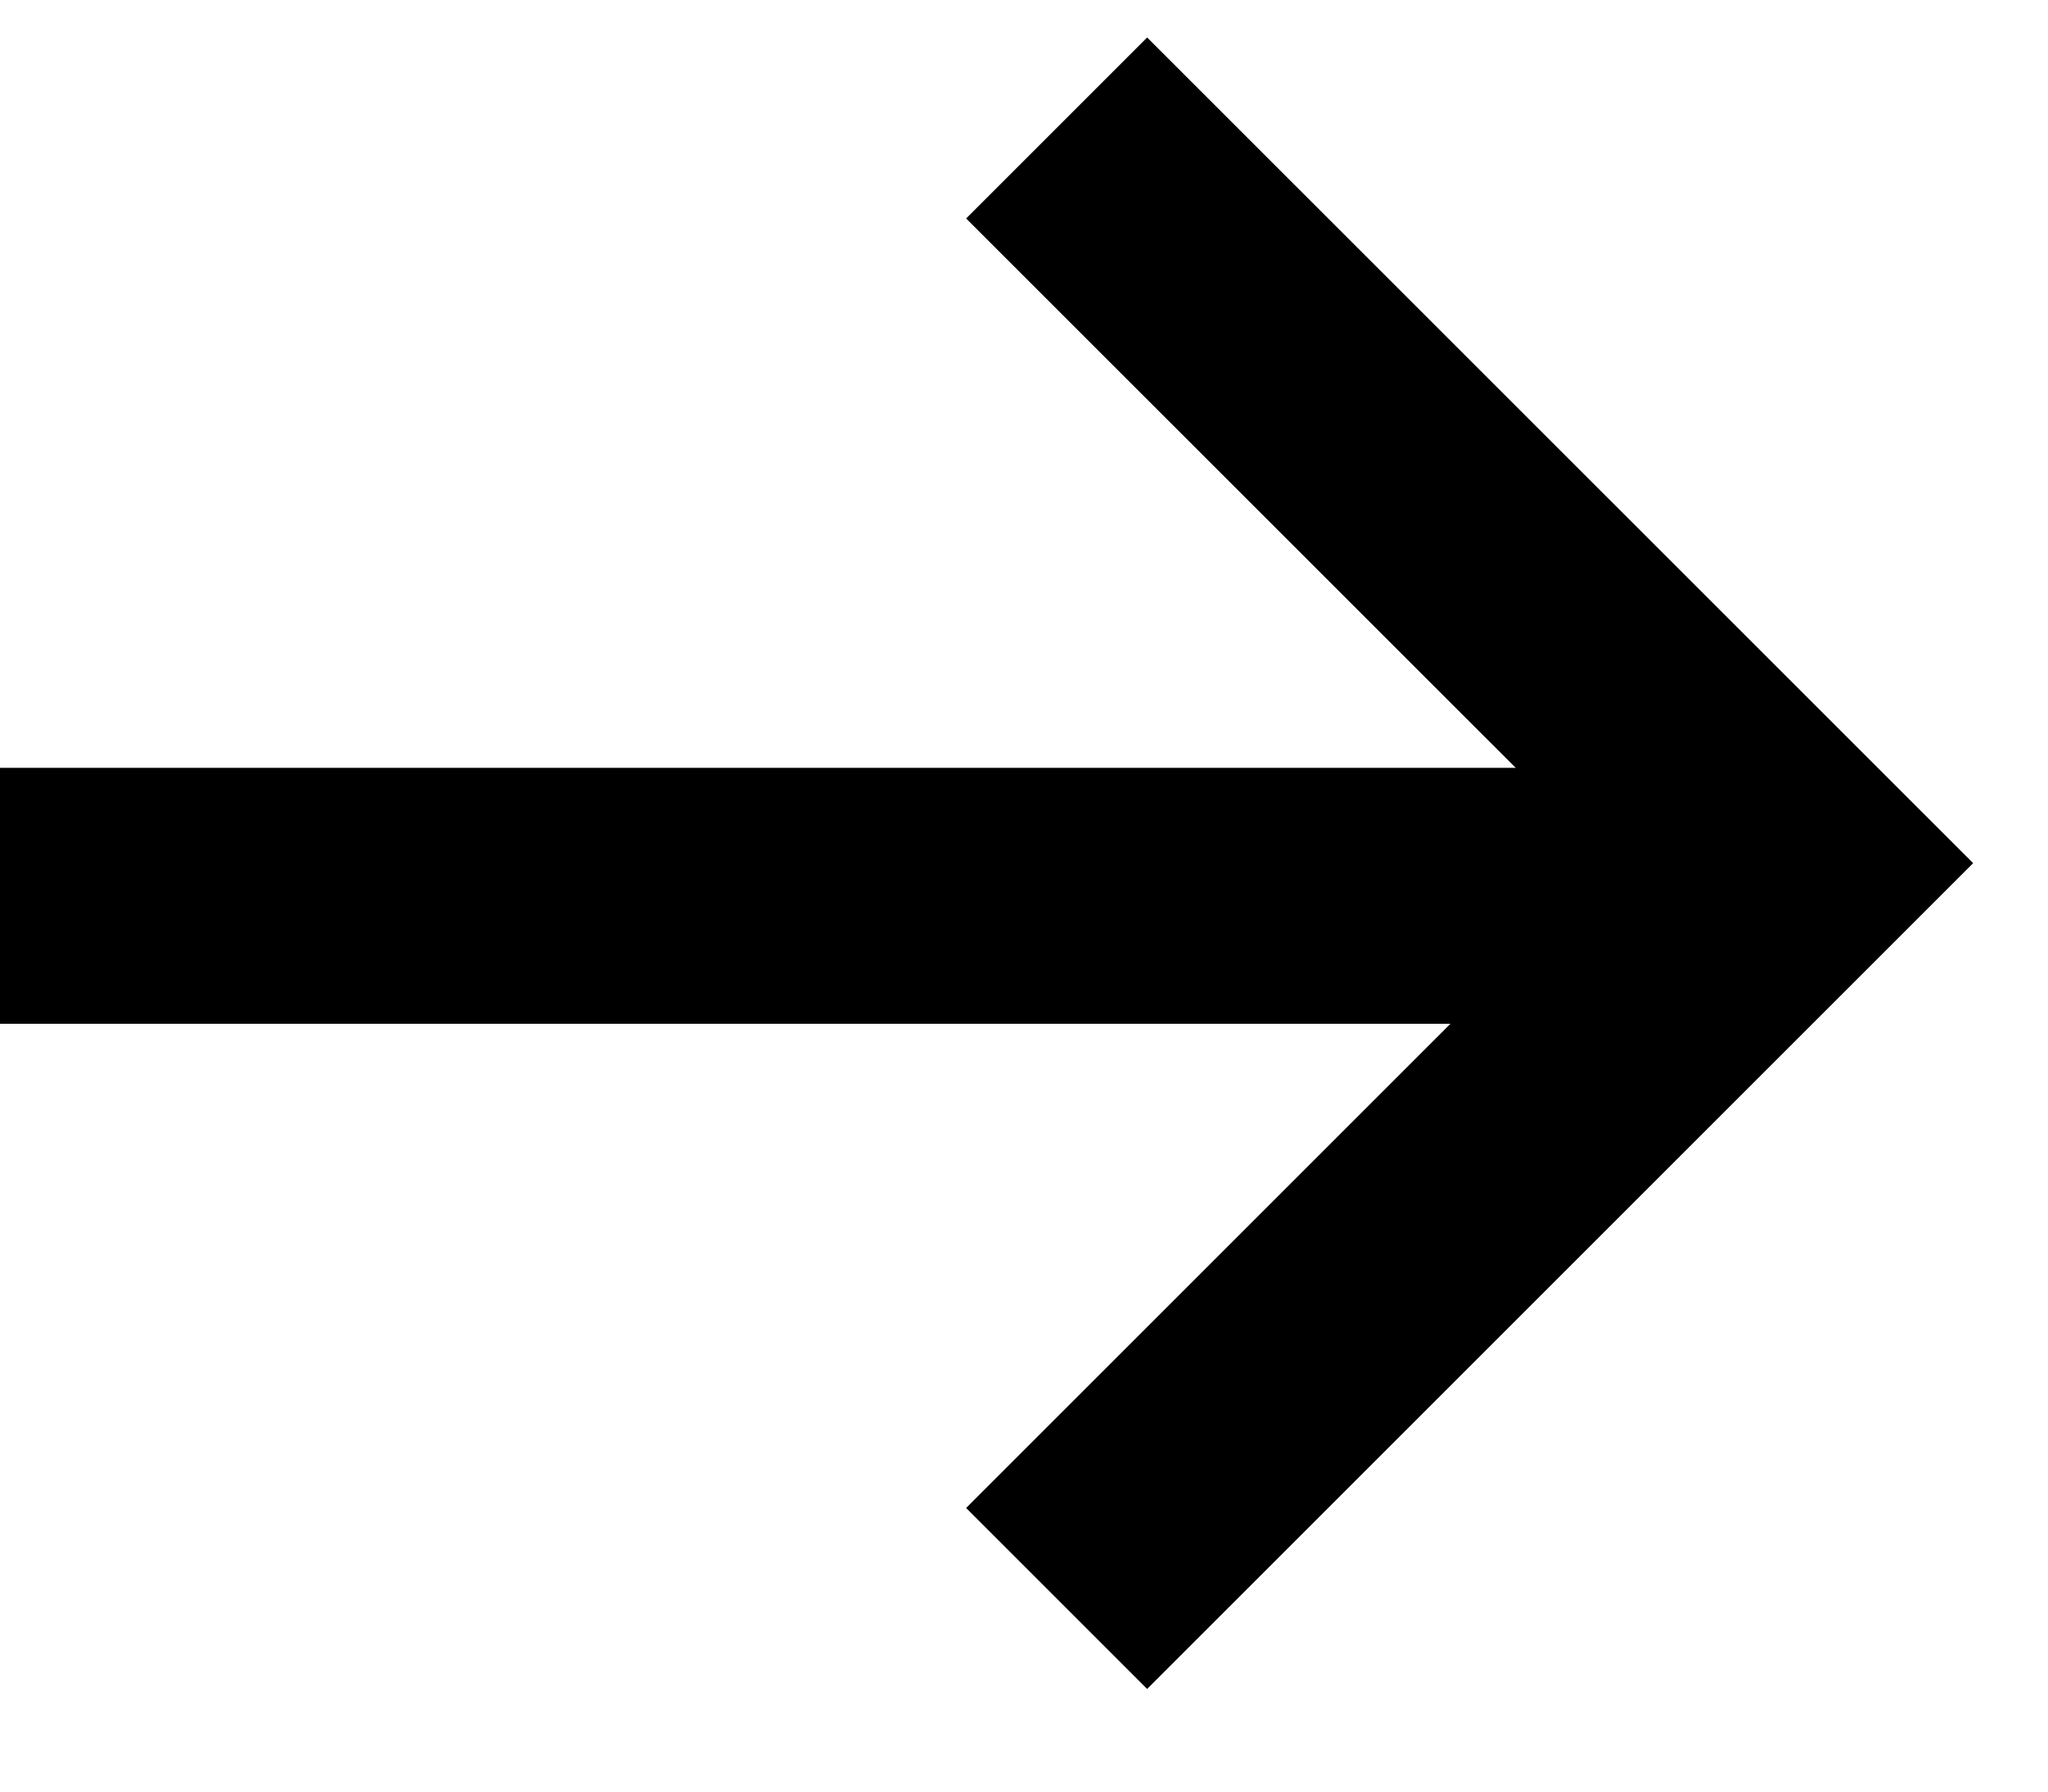 <svg width="16" height="14" viewBox="0 0 16 14" fill="none" xmlns="http://www.w3.org/2000/svg">
    <path d="M8.255 1L14.001 6.745L8.255 12.491" stroke="black" stroke-width="2" />
    <path d="M14 7L0 7" stroke="black" stroke-width="2" />
</svg>